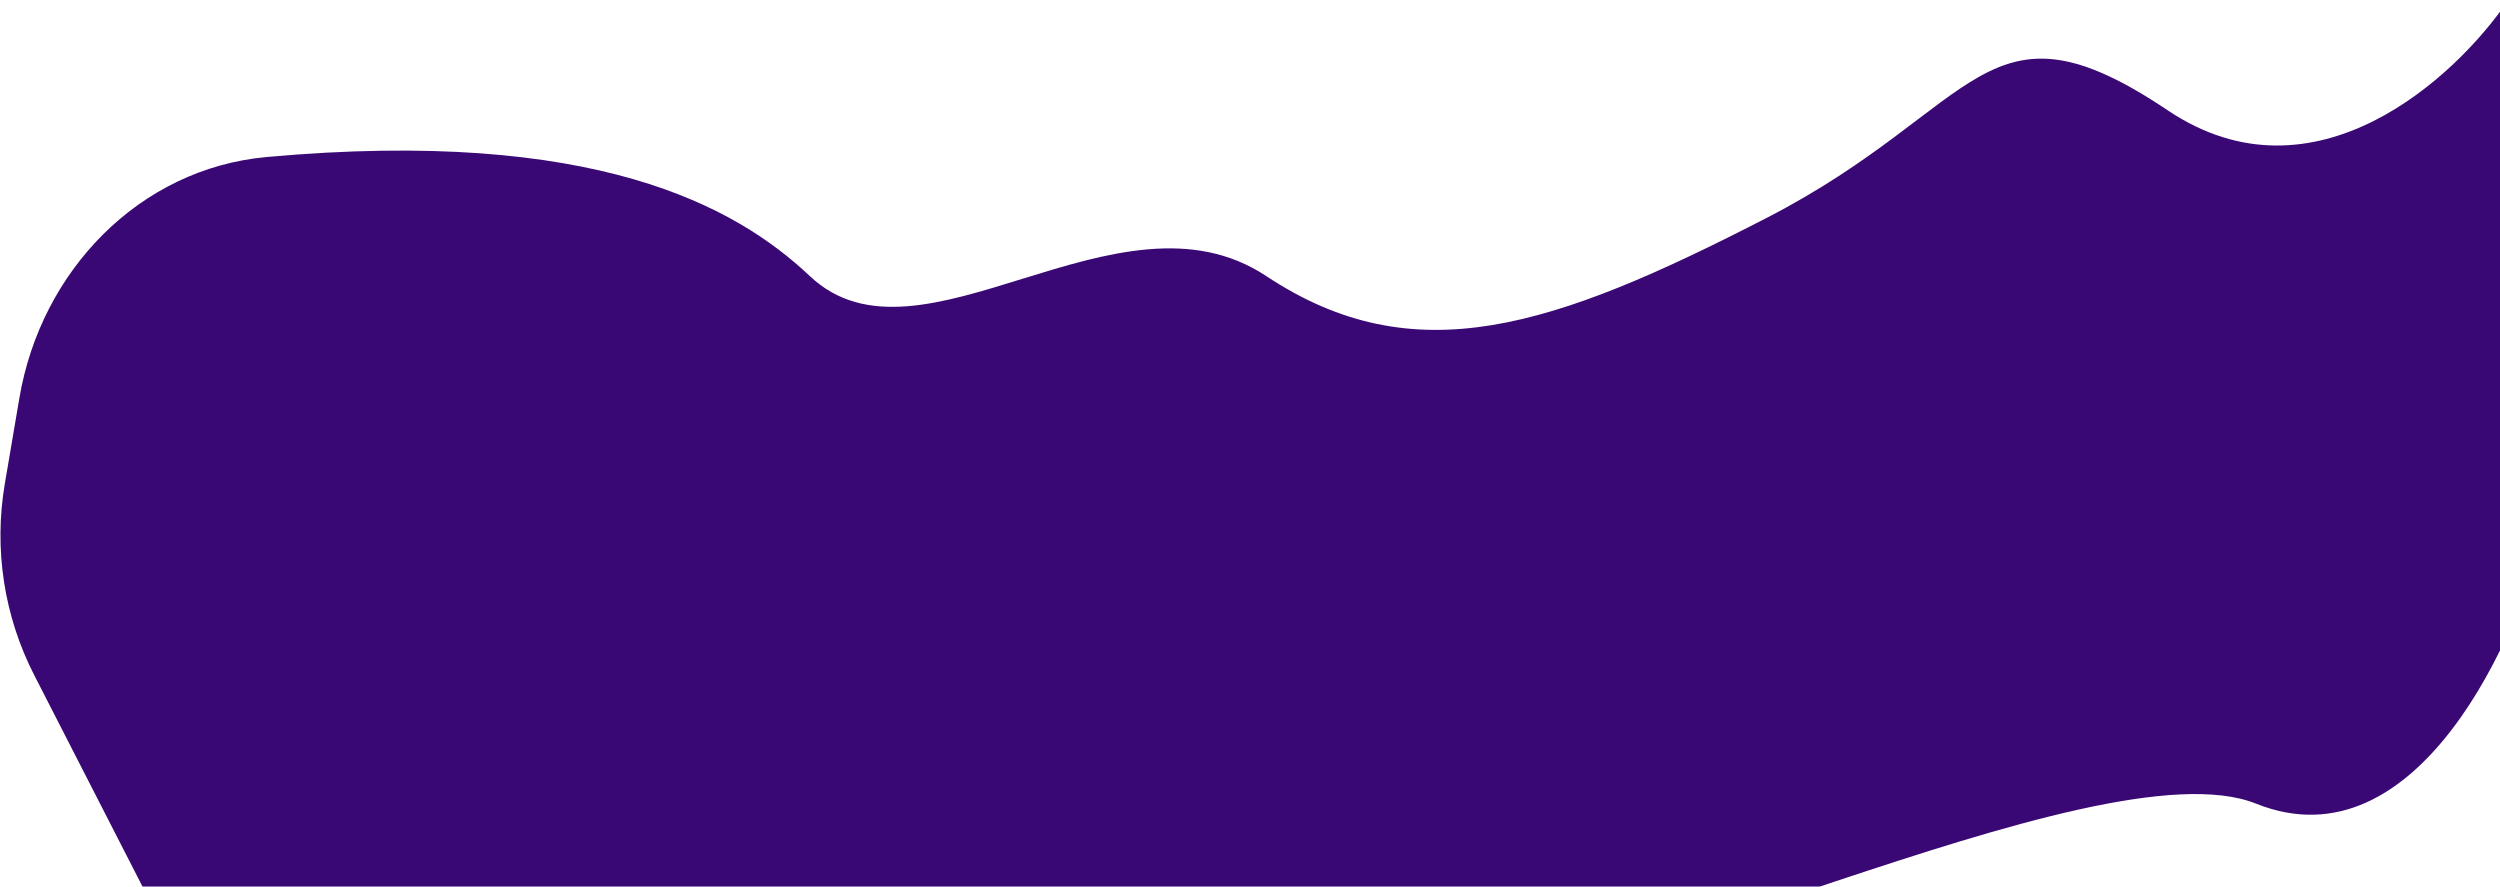 <?xml version="1.0" encoding="UTF-8" standalone="no"?><svg width='815' height='289' viewBox='0 0 815 289' fill='none' xmlns='http://www.w3.org/2000/svg'>
<path d='M735.506 262C787.921 283 821.837 207 830.059 170C838.281 133 817.726 0 817.726 0C800.597 25.333 754.417 68 706.729 36C647.12 -4 645.887 35 576 71C506.113 107 461.098 122 412.794 90C364.49 58 299.971 124 264 90C239.881 67.203 193.848 41.525 86.993 51.179C45.293 54.946 13.343 88.412 6.331 129.69L1.565 157.742C-2.048 179.009 1.313 200.874 11.146 220.074L59.25 314L248.355 344C248.355 344 441.571 295 475.486 314C509.402 333 683.091 241 735.506 262Z' fill='#390874'/>
</svg>
